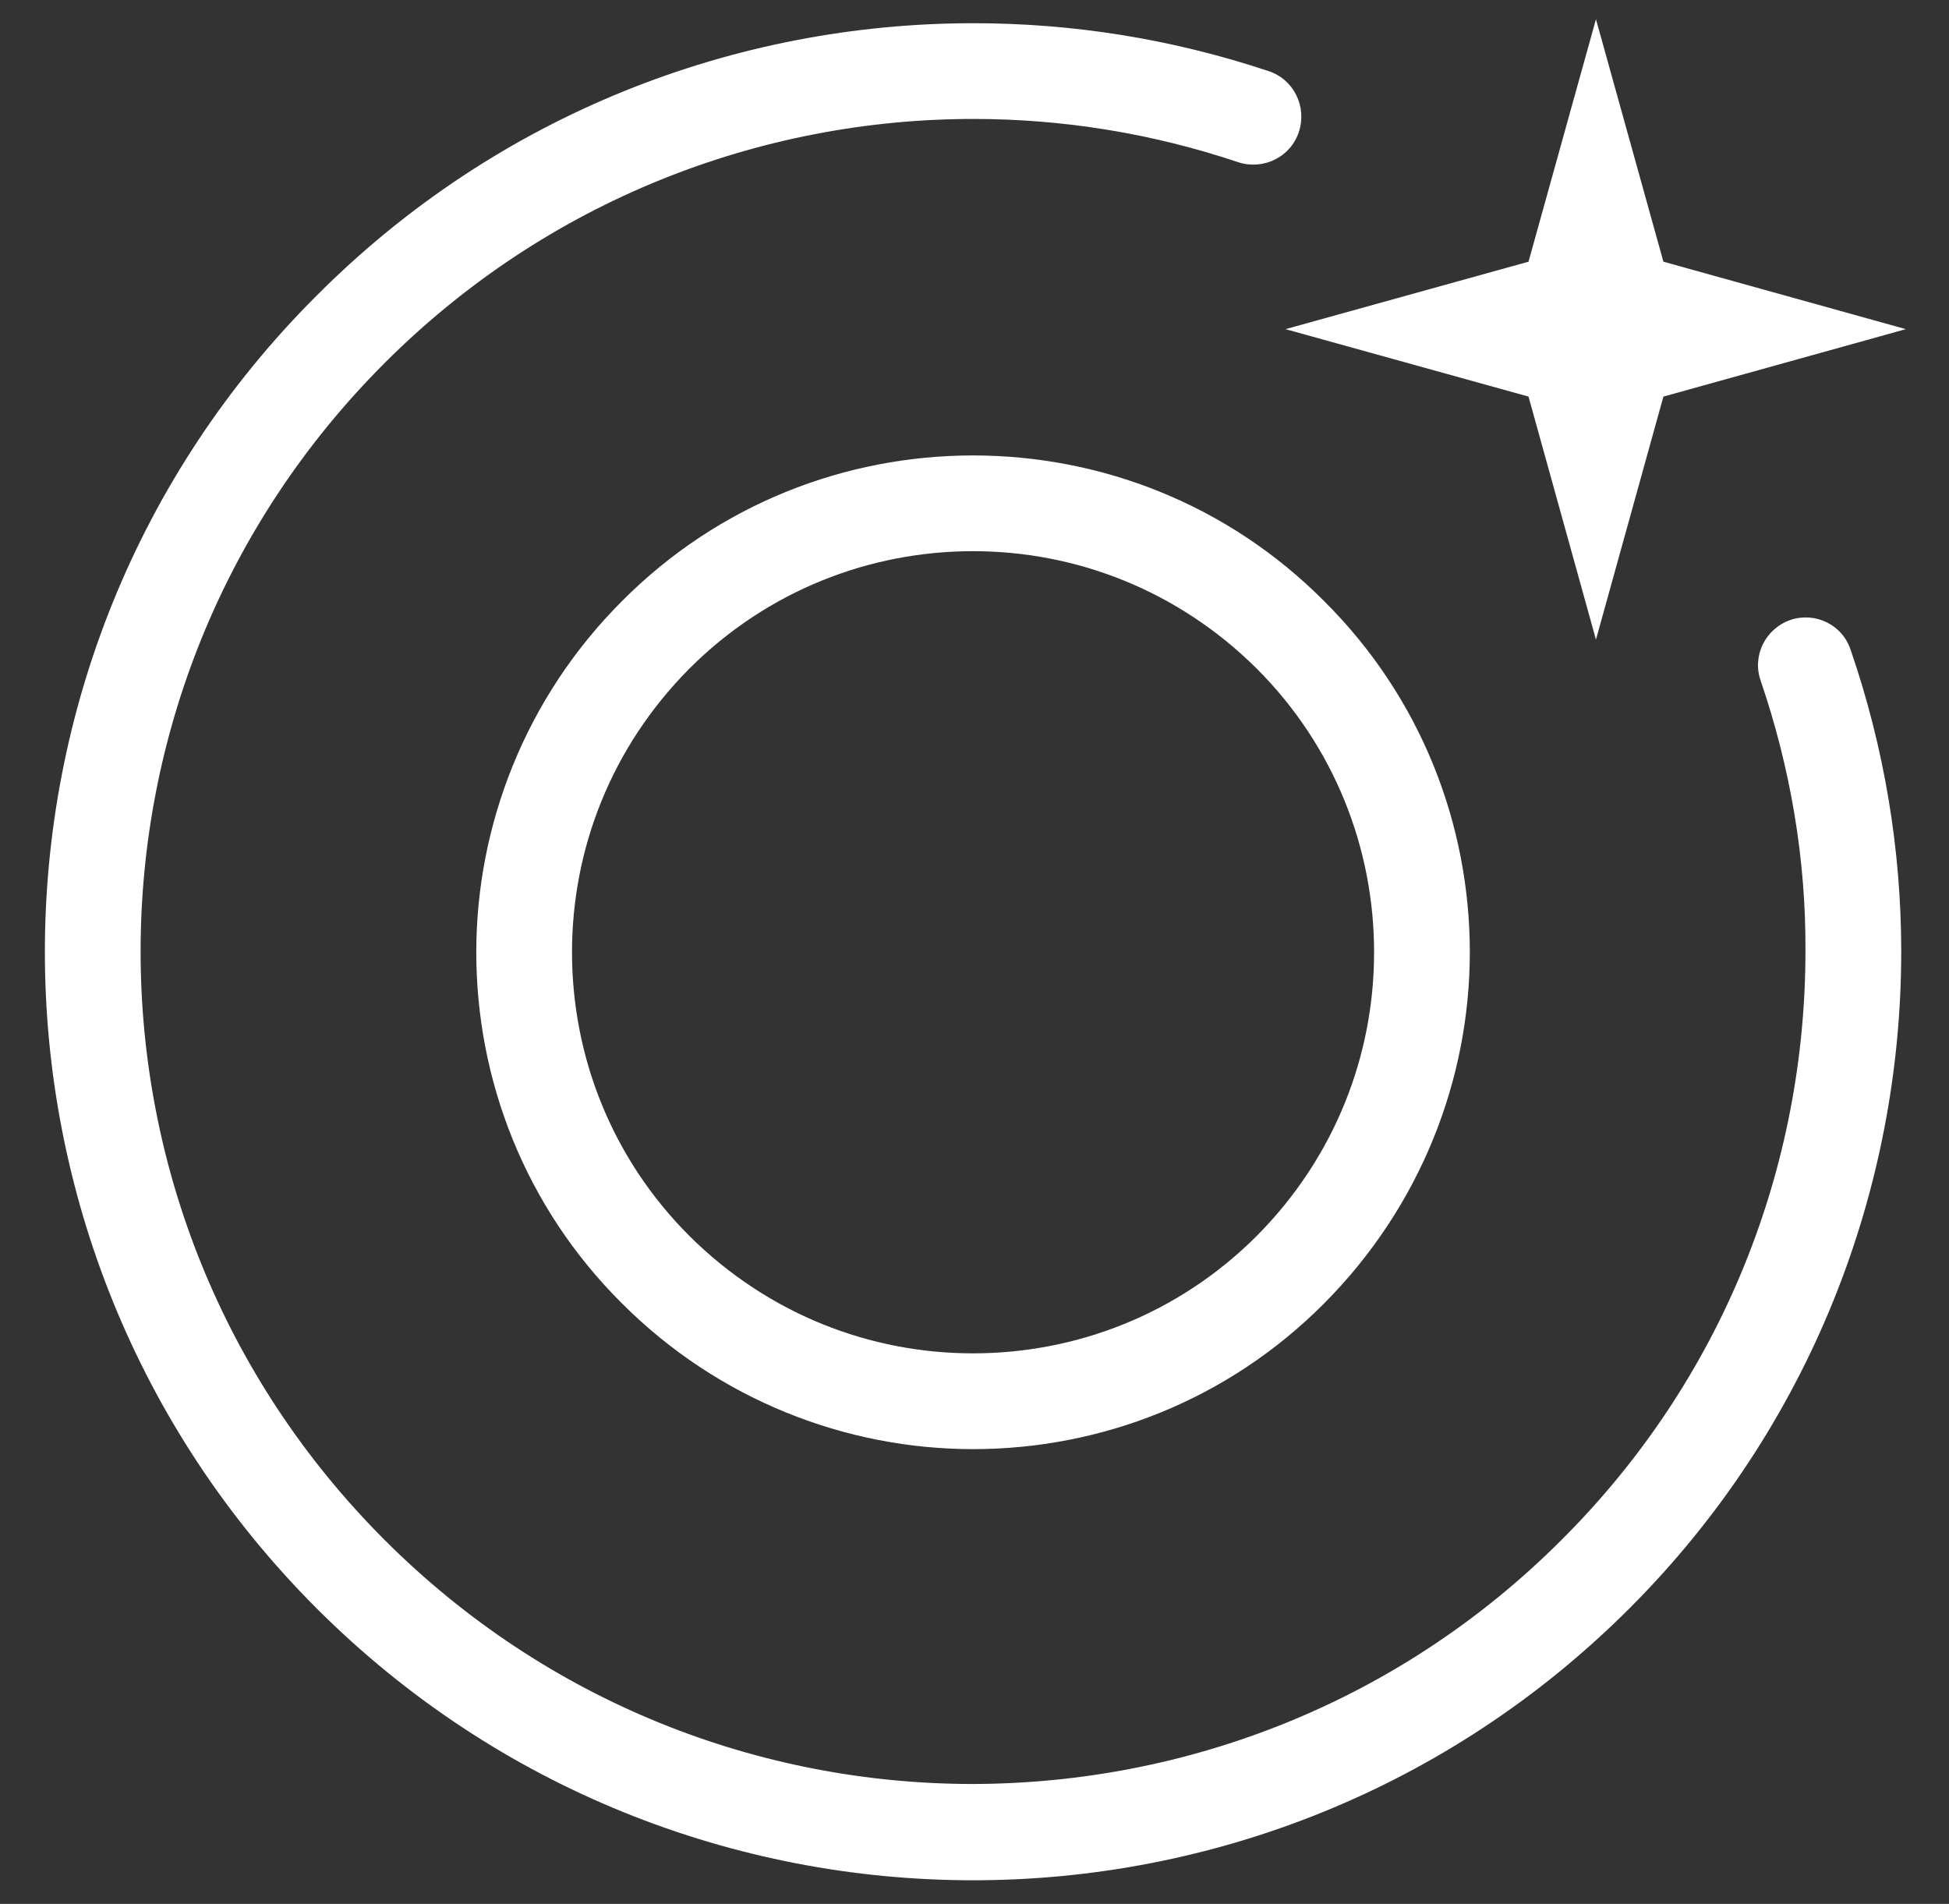 <svg width="43" height="42" viewBox="0 0 43 42" fill="none" xmlns="http://www.w3.org/2000/svg">
<rect x="0" y="0" width="43" height="42" fill="#333333" stroke="none"/>
<g clip-path="url(#clip0_1900_1340)">
<path d="M21.468 10.047C18.663 10.047 15.857 11.114 13.722 13.261C11.587 15.396 10.508 18.213 10.508 21.007C10.508 23.812 11.575 26.618 13.722 28.753C15.857 30.889 18.674 31.968 21.468 31.968C24.273 31.968 27.079 30.9 29.214 28.753C31.349 26.607 32.428 23.801 32.428 21.007C32.428 18.202 31.361 15.396 29.214 13.261L28.464 14.011L29.214 13.261C27.079 11.114 24.273 10.047 21.468 10.047ZM30.316 21.007C30.316 23.279 29.453 25.528 27.726 27.265C26 28.992 23.739 29.855 21.468 29.855C19.196 29.855 16.948 28.992 15.21 27.265C13.483 25.539 12.62 23.279 12.62 21.007C12.62 18.736 13.483 16.487 15.21 14.749C16.936 13.023 19.196 12.159 21.468 12.159C23.739 12.159 25.988 13.023 27.726 14.749C29.453 16.475 30.316 18.736 30.316 21.007Z" fill="white"/>
<path d="M39.504 13.675C38.947 13.868 38.652 14.47 38.845 15.016C39.504 16.947 39.845 18.957 39.833 20.979C39.833 25.692 38.05 30.383 34.45 33.972C30.861 37.561 26.17 39.344 21.468 39.355C16.766 39.355 12.075 37.561 8.486 33.972C4.897 30.383 3.102 25.692 3.102 20.99C3.102 16.288 4.897 11.597 8.486 8.008C12.075 4.419 16.777 2.624 21.479 2.624C23.455 2.624 25.42 2.942 27.317 3.578C27.873 3.76 28.476 3.465 28.657 2.908C28.839 2.352 28.544 1.75 27.987 1.568C25.875 0.864 23.683 0.512 21.479 0.512C16.232 0.512 10.985 2.511 6.987 6.52C2.989 10.507 0.99 15.754 0.99 21.001C0.99 26.237 2.989 31.485 6.987 35.482C10.985 39.48 16.232 41.479 21.468 41.479C26.704 41.479 31.951 39.48 35.949 35.482C39.947 31.485 41.946 26.226 41.946 20.99C41.946 18.741 41.571 16.492 40.833 14.345C40.651 13.778 40.049 13.494 39.504 13.675Z" fill="white"/>
<path d="M33.723 8.749L35.211 14.11L36.699 8.749L42.048 7.261L36.699 5.773L35.211 0.424L33.723 5.773L28.362 7.261L33.723 8.749Z" fill="white"/>
</g>
<defs>
<clipPath id="clip0_1900_1340">
<rect width="41.059" height="41.059" fill="white" transform="translate(0.99 0.428)"/>
</clipPath>
</defs>
</svg>
